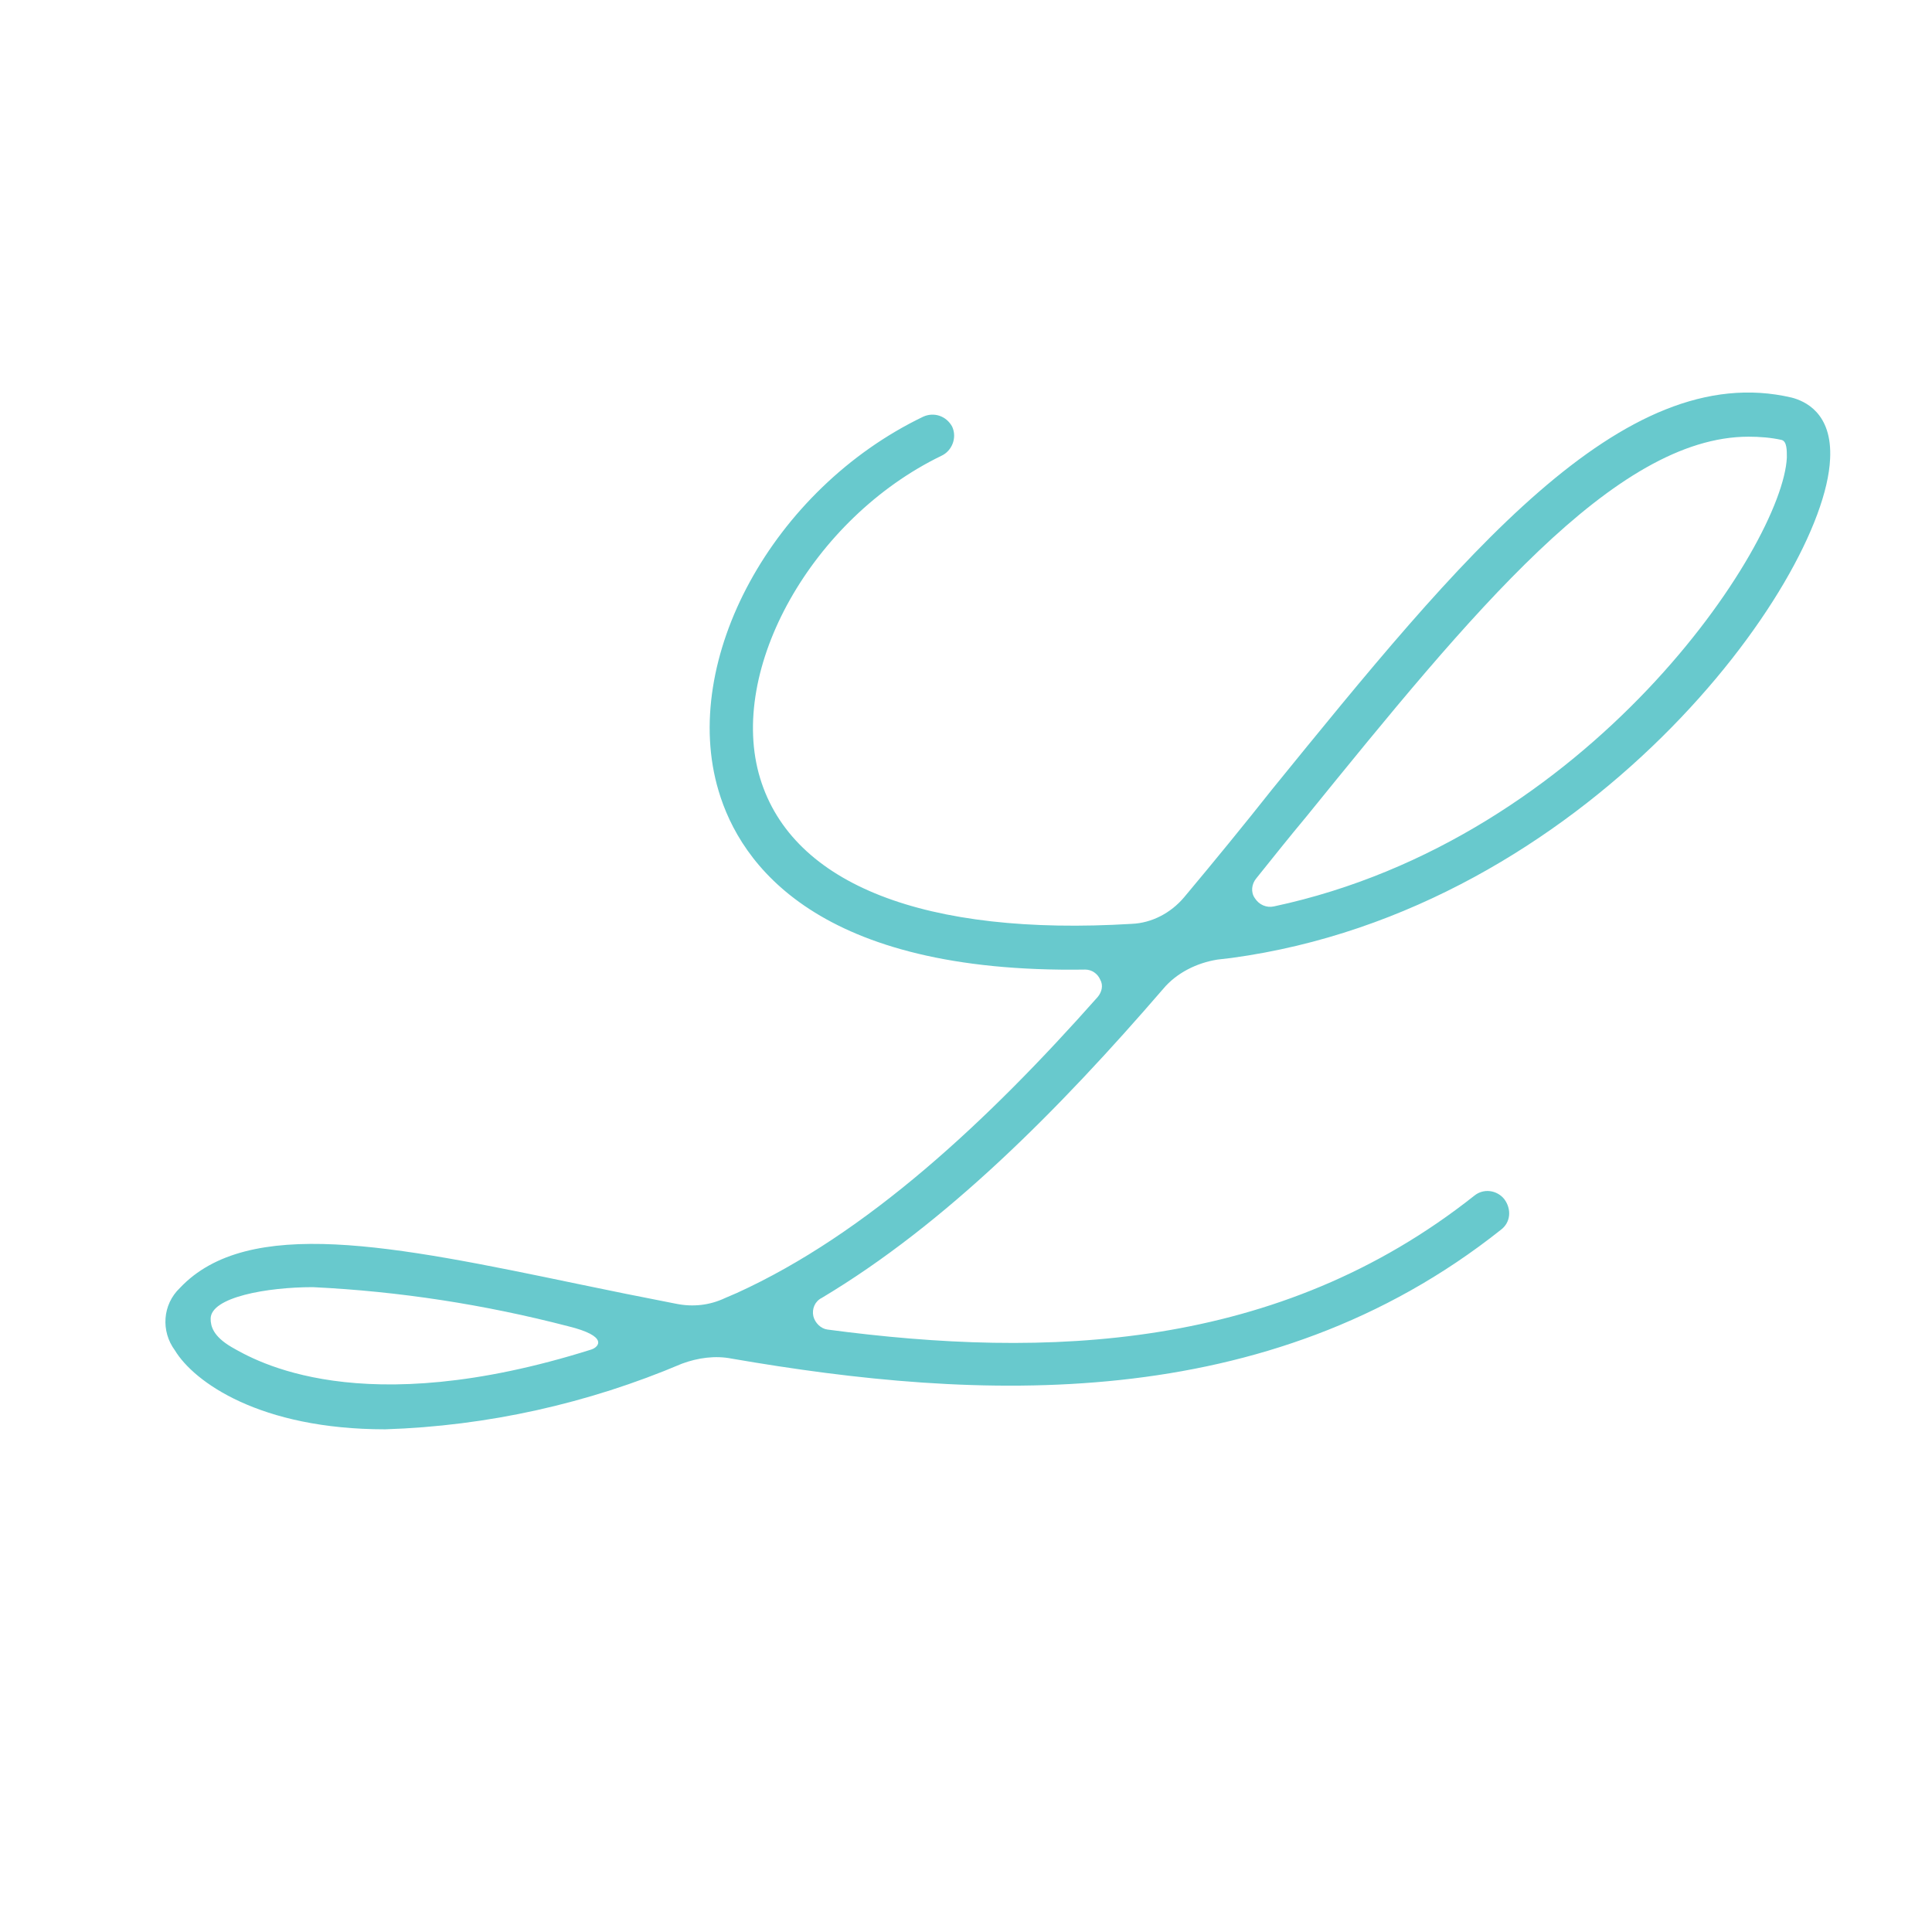 <?xml version="1.0" encoding="UTF-8"?><svg xmlns="http://www.w3.org/2000/svg" xmlns:xlink="http://www.w3.org/1999/xlink" contentScriptType="text/ecmascript" width="375" zoomAndPan="magnify" contentStyleType="text/css" viewBox="0 0 375 375" height="375" preserveAspectRatio="xMidYMid meet" version="1.0"><defs><g><g id="glyph-0-0"><path d="M 102.789 -5.484 C 105.855 -6.617 109.242 -7.102 112.469 -6.453 C 160.07 1.773 216.227 4.68 261.73 -31.465 C 263.668 -32.918 263.828 -35.5 262.375 -37.438 C 260.922 -39.211 258.34 -39.535 256.566 -38.082 C 218.484 -7.906 173.465 -6.453 131.027 -12.102 C 129.734 -12.262 128.605 -13.395 128.281 -14.684 C 127.961 -16.137 128.605 -17.59 129.898 -18.234 C 153.941 -32.594 175.887 -54.703 196.215 -78.262 C 198.797 -81.328 202.672 -83.262 206.707 -83.91 L 209.449 -84.23 C 278.352 -93.59 324.5 -156.844 325.629 -181.047 C 326.113 -190.086 320.629 -192.344 318.207 -192.988 C 285.289 -200.734 253.824 -161.848 217.355 -116.988 C 211.867 -110.051 206.059 -102.949 200.25 -96.012 C 197.668 -92.945 193.957 -91.008 190.086 -90.848 C 150.066 -88.426 124.25 -98.43 117.957 -119.086 C 111.5 -140.223 128.121 -169.594 153.133 -181.695 C 155.23 -182.664 156.199 -185.242 155.23 -187.344 C 154.102 -189.441 151.68 -190.246 149.582 -189.277 C 120.375 -175.238 102.305 -142 109.887 -116.664 C 114.082 -102.465 129.09 -81.164 181.047 -81.973 C 182.34 -81.973 183.469 -81.164 183.953 -80.035 C 184.598 -78.906 184.277 -77.617 183.469 -76.648 C 162.008 -52.441 138.609 -30.66 113.438 -19.203 L 111.18 -18.234 C 108.113 -16.781 104.887 -16.457 101.66 -17.105 C 95.043 -18.395 88.59 -19.688 82.457 -20.977 C 46.797 -28.398 18.559 -34.207 5.324 -20.172 C 1.938 -16.941 1.613 -11.781 4.355 -8.066 C 8.066 -1.938 20.816 7.262 45.18 7.262 C 65.027 6.617 84.555 2.258 102.789 -5.484 Z M 31.145 -20.332 C 47.926 -19.523 64.547 -16.941 80.68 -12.746 C 88.59 -10.812 86.652 -8.715 85.199 -8.23 C 40.18 5.969 19.848 -6.133 15.328 -8.715 C 11.781 -10.812 11.297 -12.746 11.297 -14.199 C 11.297 -18.395 22.27 -20.332 31.145 -20.332 Z M 309.816 -185.406 C 311.914 -185.406 314.172 -185.242 316.27 -184.762 C 317.238 -184.438 317.238 -182.824 317.238 -181.371 C 316.434 -164.266 278.996 -107.305 217.68 -94.234 C 216.227 -93.914 214.773 -94.559 213.965 -95.848 C 213.16 -96.98 213.32 -98.594 214.289 -99.723 C 217.516 -103.758 220.742 -107.789 223.973 -111.664 C 255.922 -151.035 283.836 -185.406 309.816 -185.406 Z M 309.816 -185.406 "/></g></g></defs><g fill="rgb(40.779%, 78.819%, 80.389%)" fill-opacity="1"><use x="29.59" y="270.167" xmlns:xlink="http://www.w3.org/1999/xlink" xlink:href="#glyph-0-0" xlink:type="simple" xlink:actuate="onLoad" xlink:show="embed"/></g></svg>